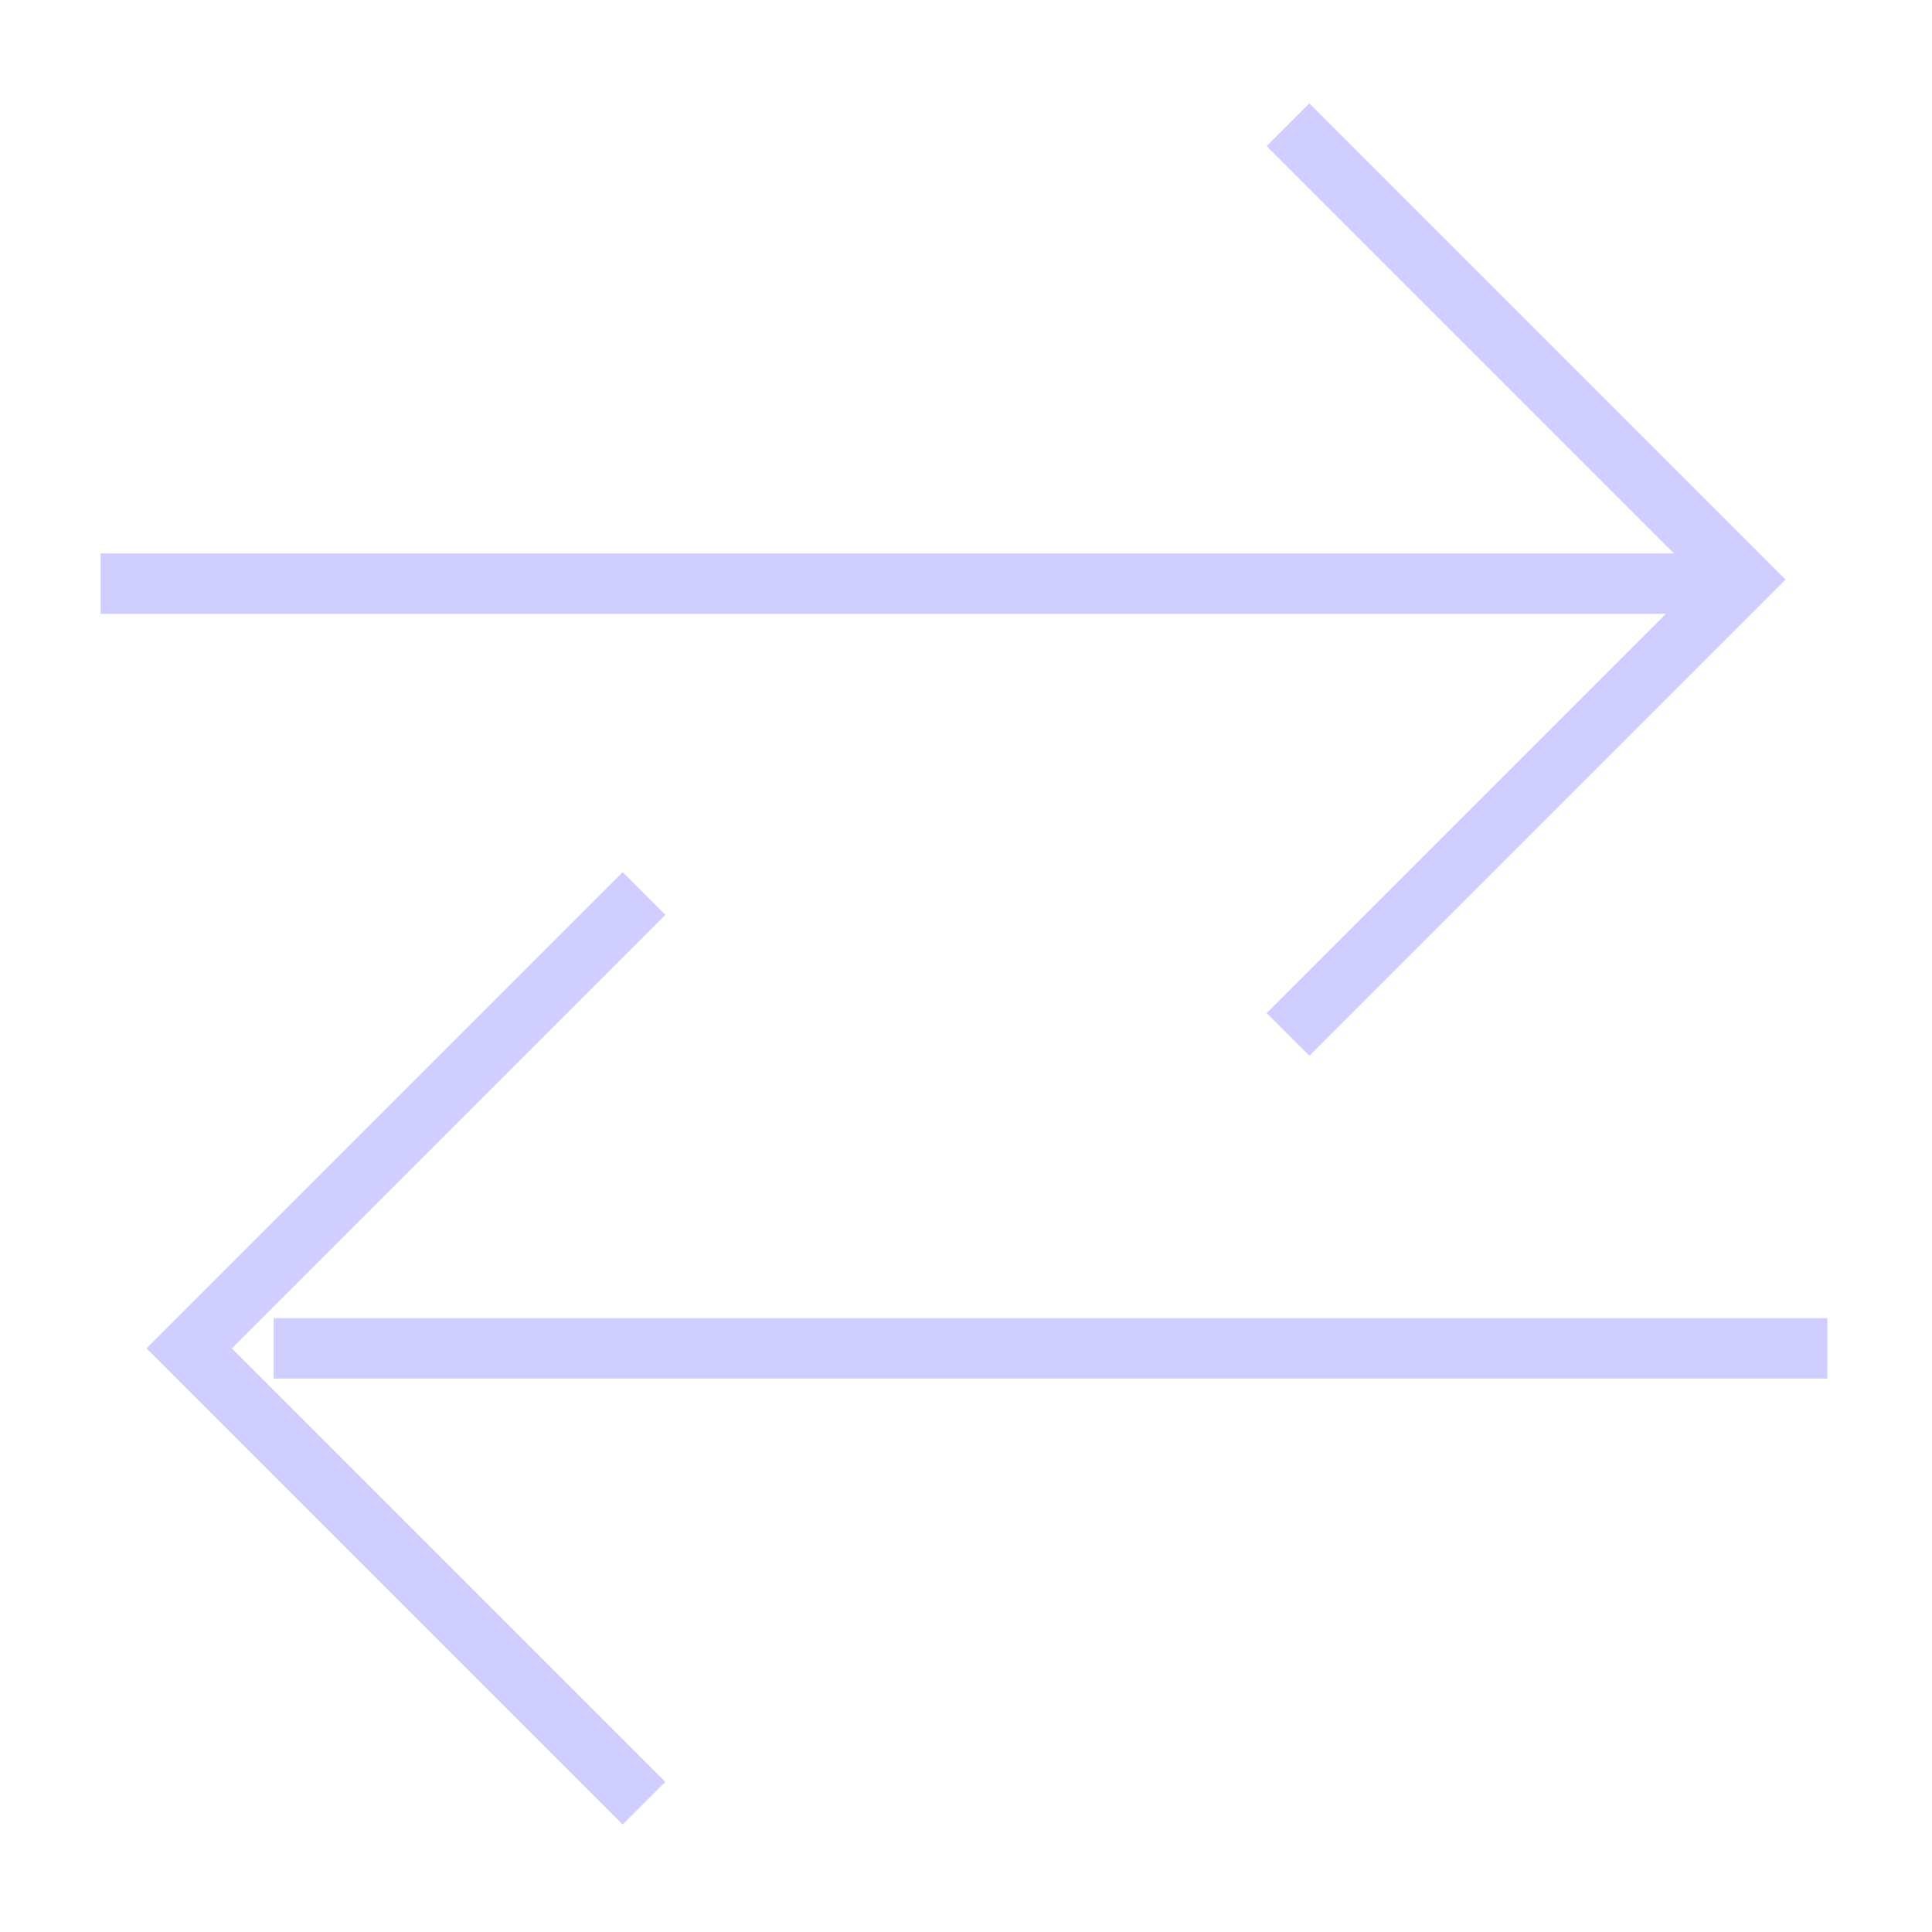 <?xml version="1.0" encoding="UTF-8"?>
<svg id="Lager_1" data-name="Lager 1" xmlns="http://www.w3.org/2000/svg" version="1.1" viewBox="0 0 48 48">
  <defs>
    <style>
      .cls-1 {
        fill: none;
        stroke: #cfceff;
        stroke-width: 1.5px;
      }
    </style>
  </defs>
  <path class="cls-1" d="M2.5,14.5h40.8"/>
  <path class="cls-1" d="M45.4,33.5H6.8"/>
  <path class="cls-1" d="M32,25.7l11.3-11.3-11.3-11.3"/>
  <path class="cls-1" d="M16,44.8l-11.3-11.3,11.3-11.3"/>
</svg>